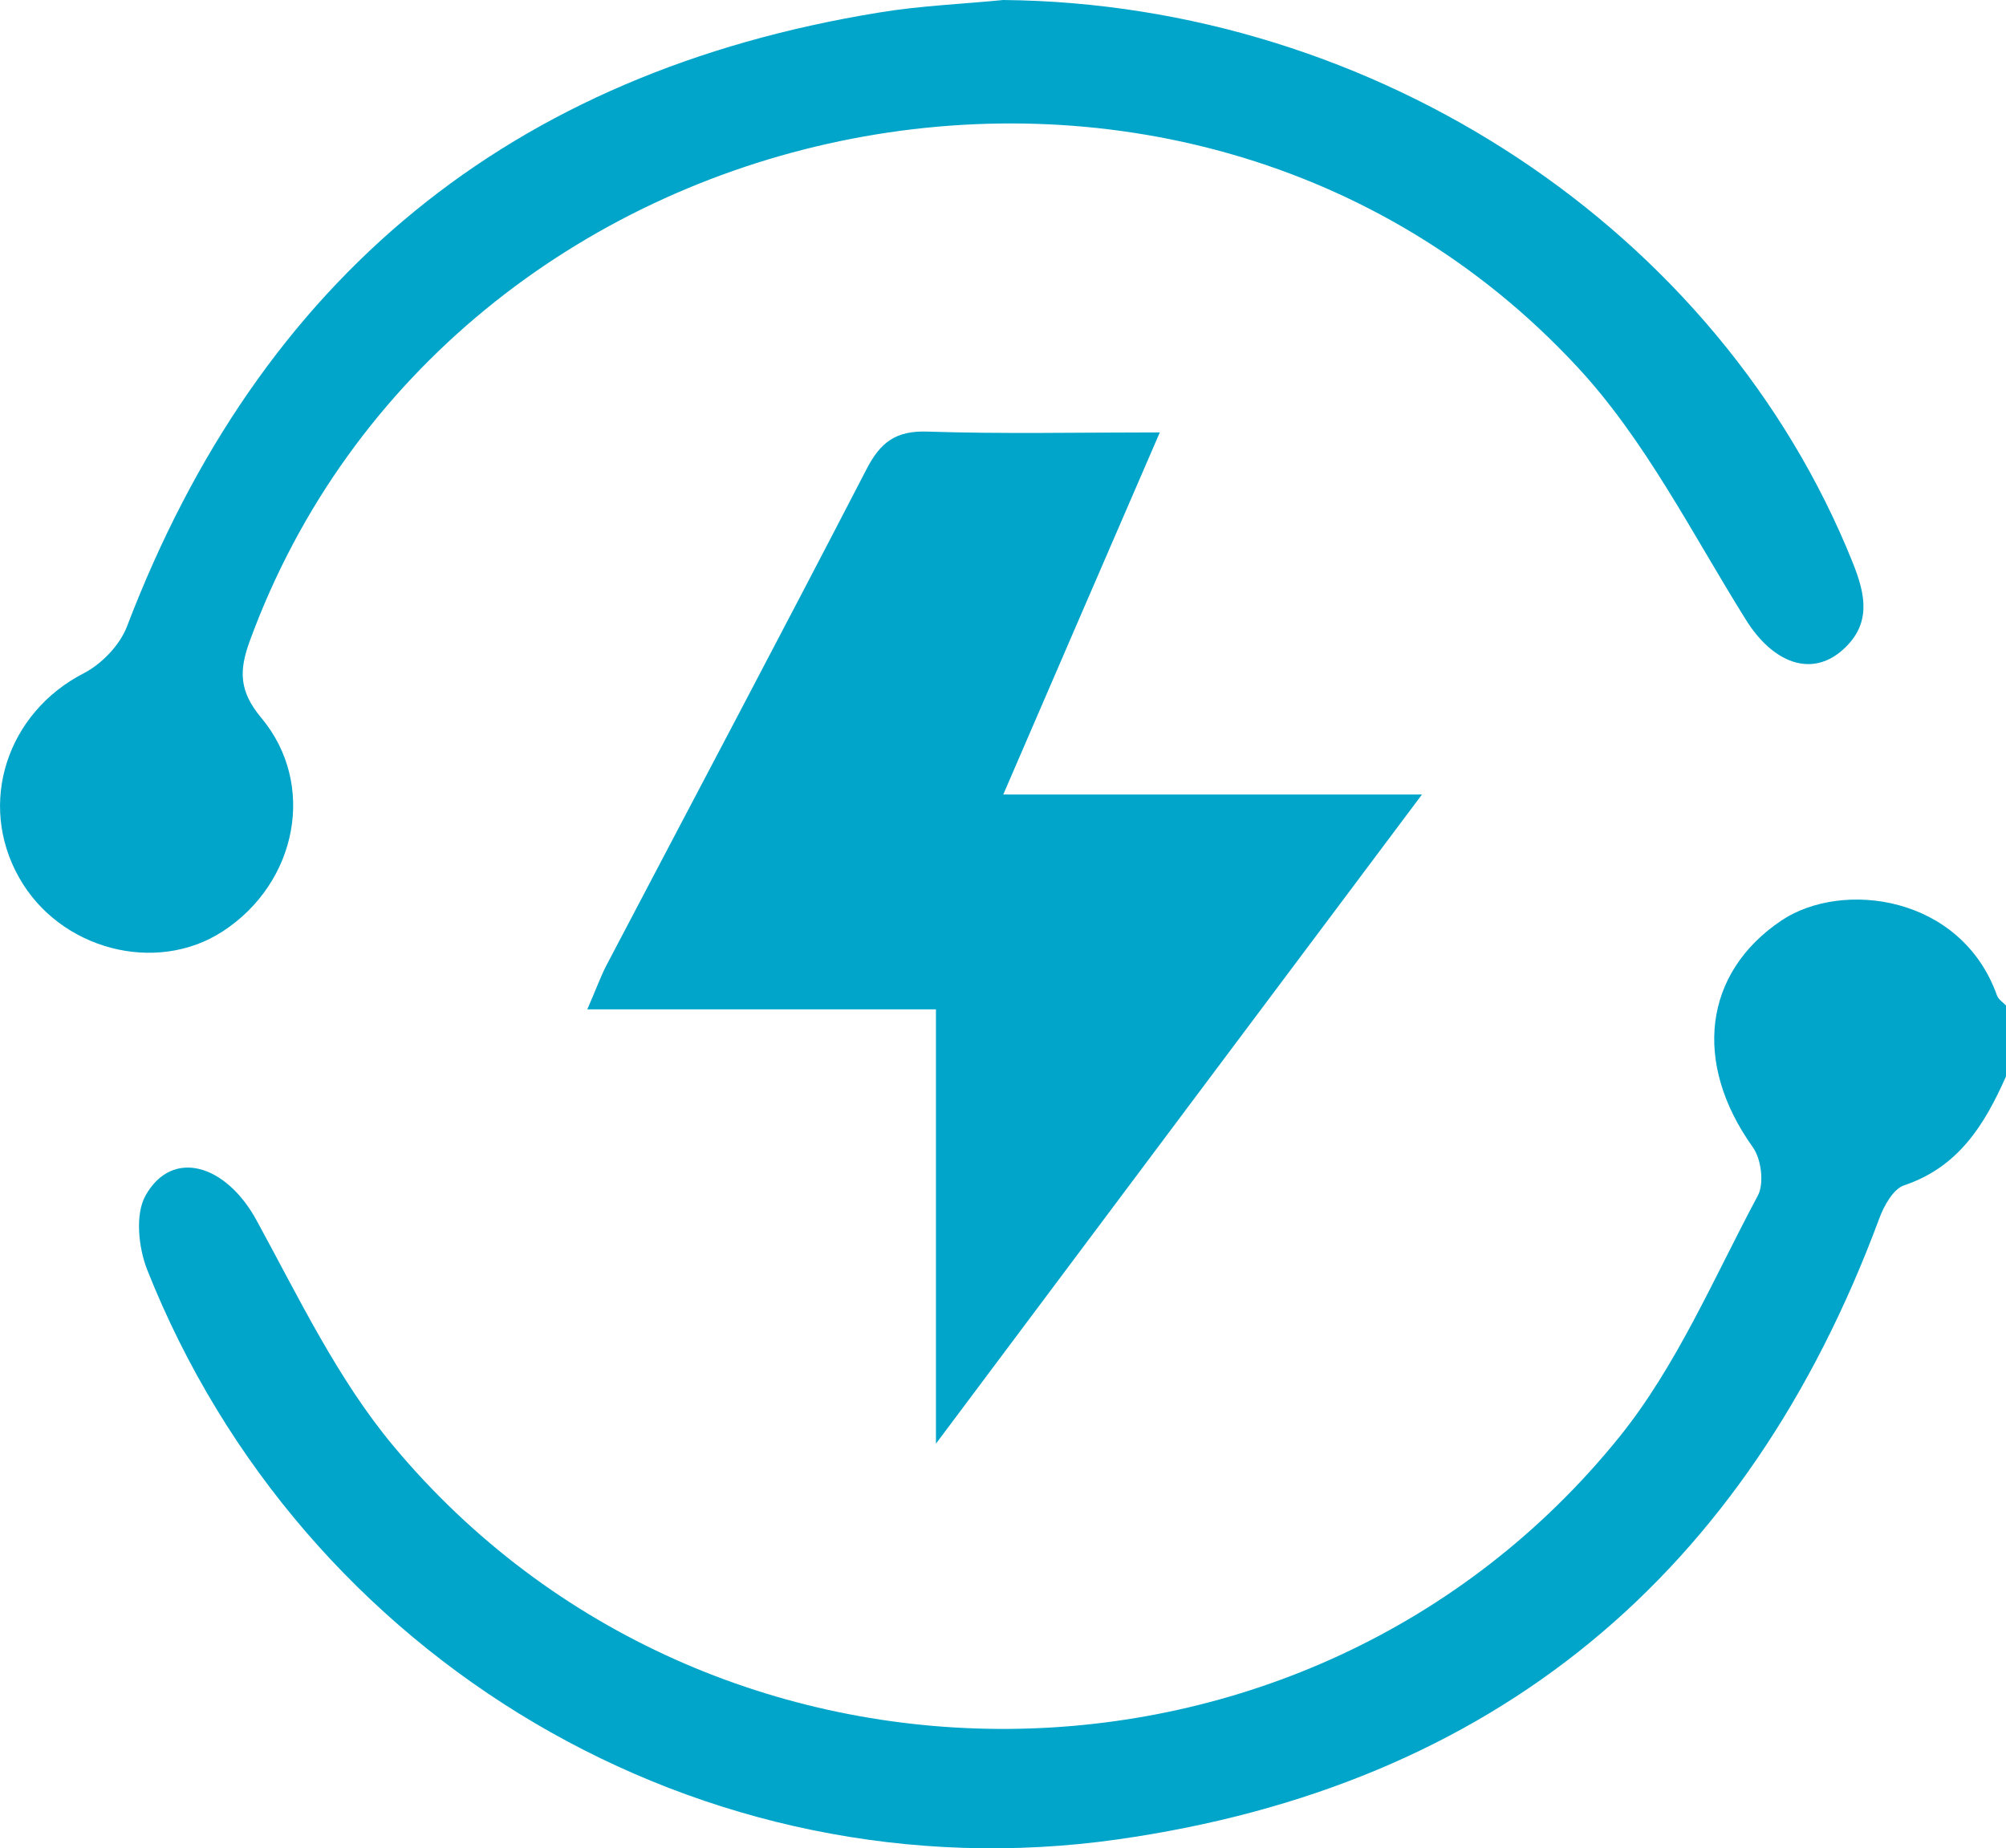 <?xml version="1.0" encoding="UTF-8"?>
<svg id="_图层_2" data-name="图层 2" xmlns="http://www.w3.org/2000/svg" viewBox="0 0 73.3 67.53">
  <defs>
    <style>
      .cls-1 {
        fill: #00a5c9;
        stroke-width: 0px;
      }
    </style>
  </defs>
  <g id="_图层_1-2" data-name="图层 1">
    <g>
      <path class="cls-1" d="M73.3,39.33c-.78,1.76-1.73,3.31-3.72,3.98-.4.13-.74.75-.91,1.21-4.83,13.02-14.09,20.74-27.83,22.69-15.18,2.15-29.8-6.55-35.46-20.81-.32-.81-.45-2.03-.06-2.72.98-1.74,2.95-1.13,4.06.92,1.54,2.82,2.96,5.8,5,8.24,11.6,13.9,33.4,13.76,44.78-.32,2.11-2.61,3.47-5.84,5.07-8.83.24-.44.13-1.34-.18-1.77-2.21-3.09-1.8-6.38,1.05-8.29,2.22-1.48,6.56-.92,7.87,2.74.05.15.23.26.35.39v2.57Z"/>
      <path class="cls-1" d="M36.66,0c13.62.13,26.17,8.41,31.04,20.56.47,1.17.69,2.24-.36,3.18-1.16,1.04-2.58.47-3.56-1.12-1.96-3.14-3.67-6.56-6.16-9.23C43.24-2.09,16.38,3.56,9.12,23.44c-.39,1.07-.38,1.82.42,2.78,2.04,2.43,1.32,6.04-1.4,7.81-2.44,1.59-5.96.67-7.44-1.96-1.54-2.72-.44-6.03,2.36-7.47.66-.34,1.32-1.03,1.58-1.71C9.51,10.14,18.65,2.65,32.11.46c1.5-.25,3.03-.31,4.55-.46Z"/>
      <path class="cls-1" d="M42.38,15.8c-1.95,4.51-3.78,8.73-5.72,13.23h15.3c-6.04,8.06-11.81,15.77-17.76,23.72v-15.87h-12.74c.32-.73.48-1.18.69-1.59,3.17-6.04,6.37-12.07,9.51-18.14.51-.99,1.07-1.42,2.23-1.38,2.72.09,5.45.03,8.49.03Z"/>
    </g>
  </g>
</svg>